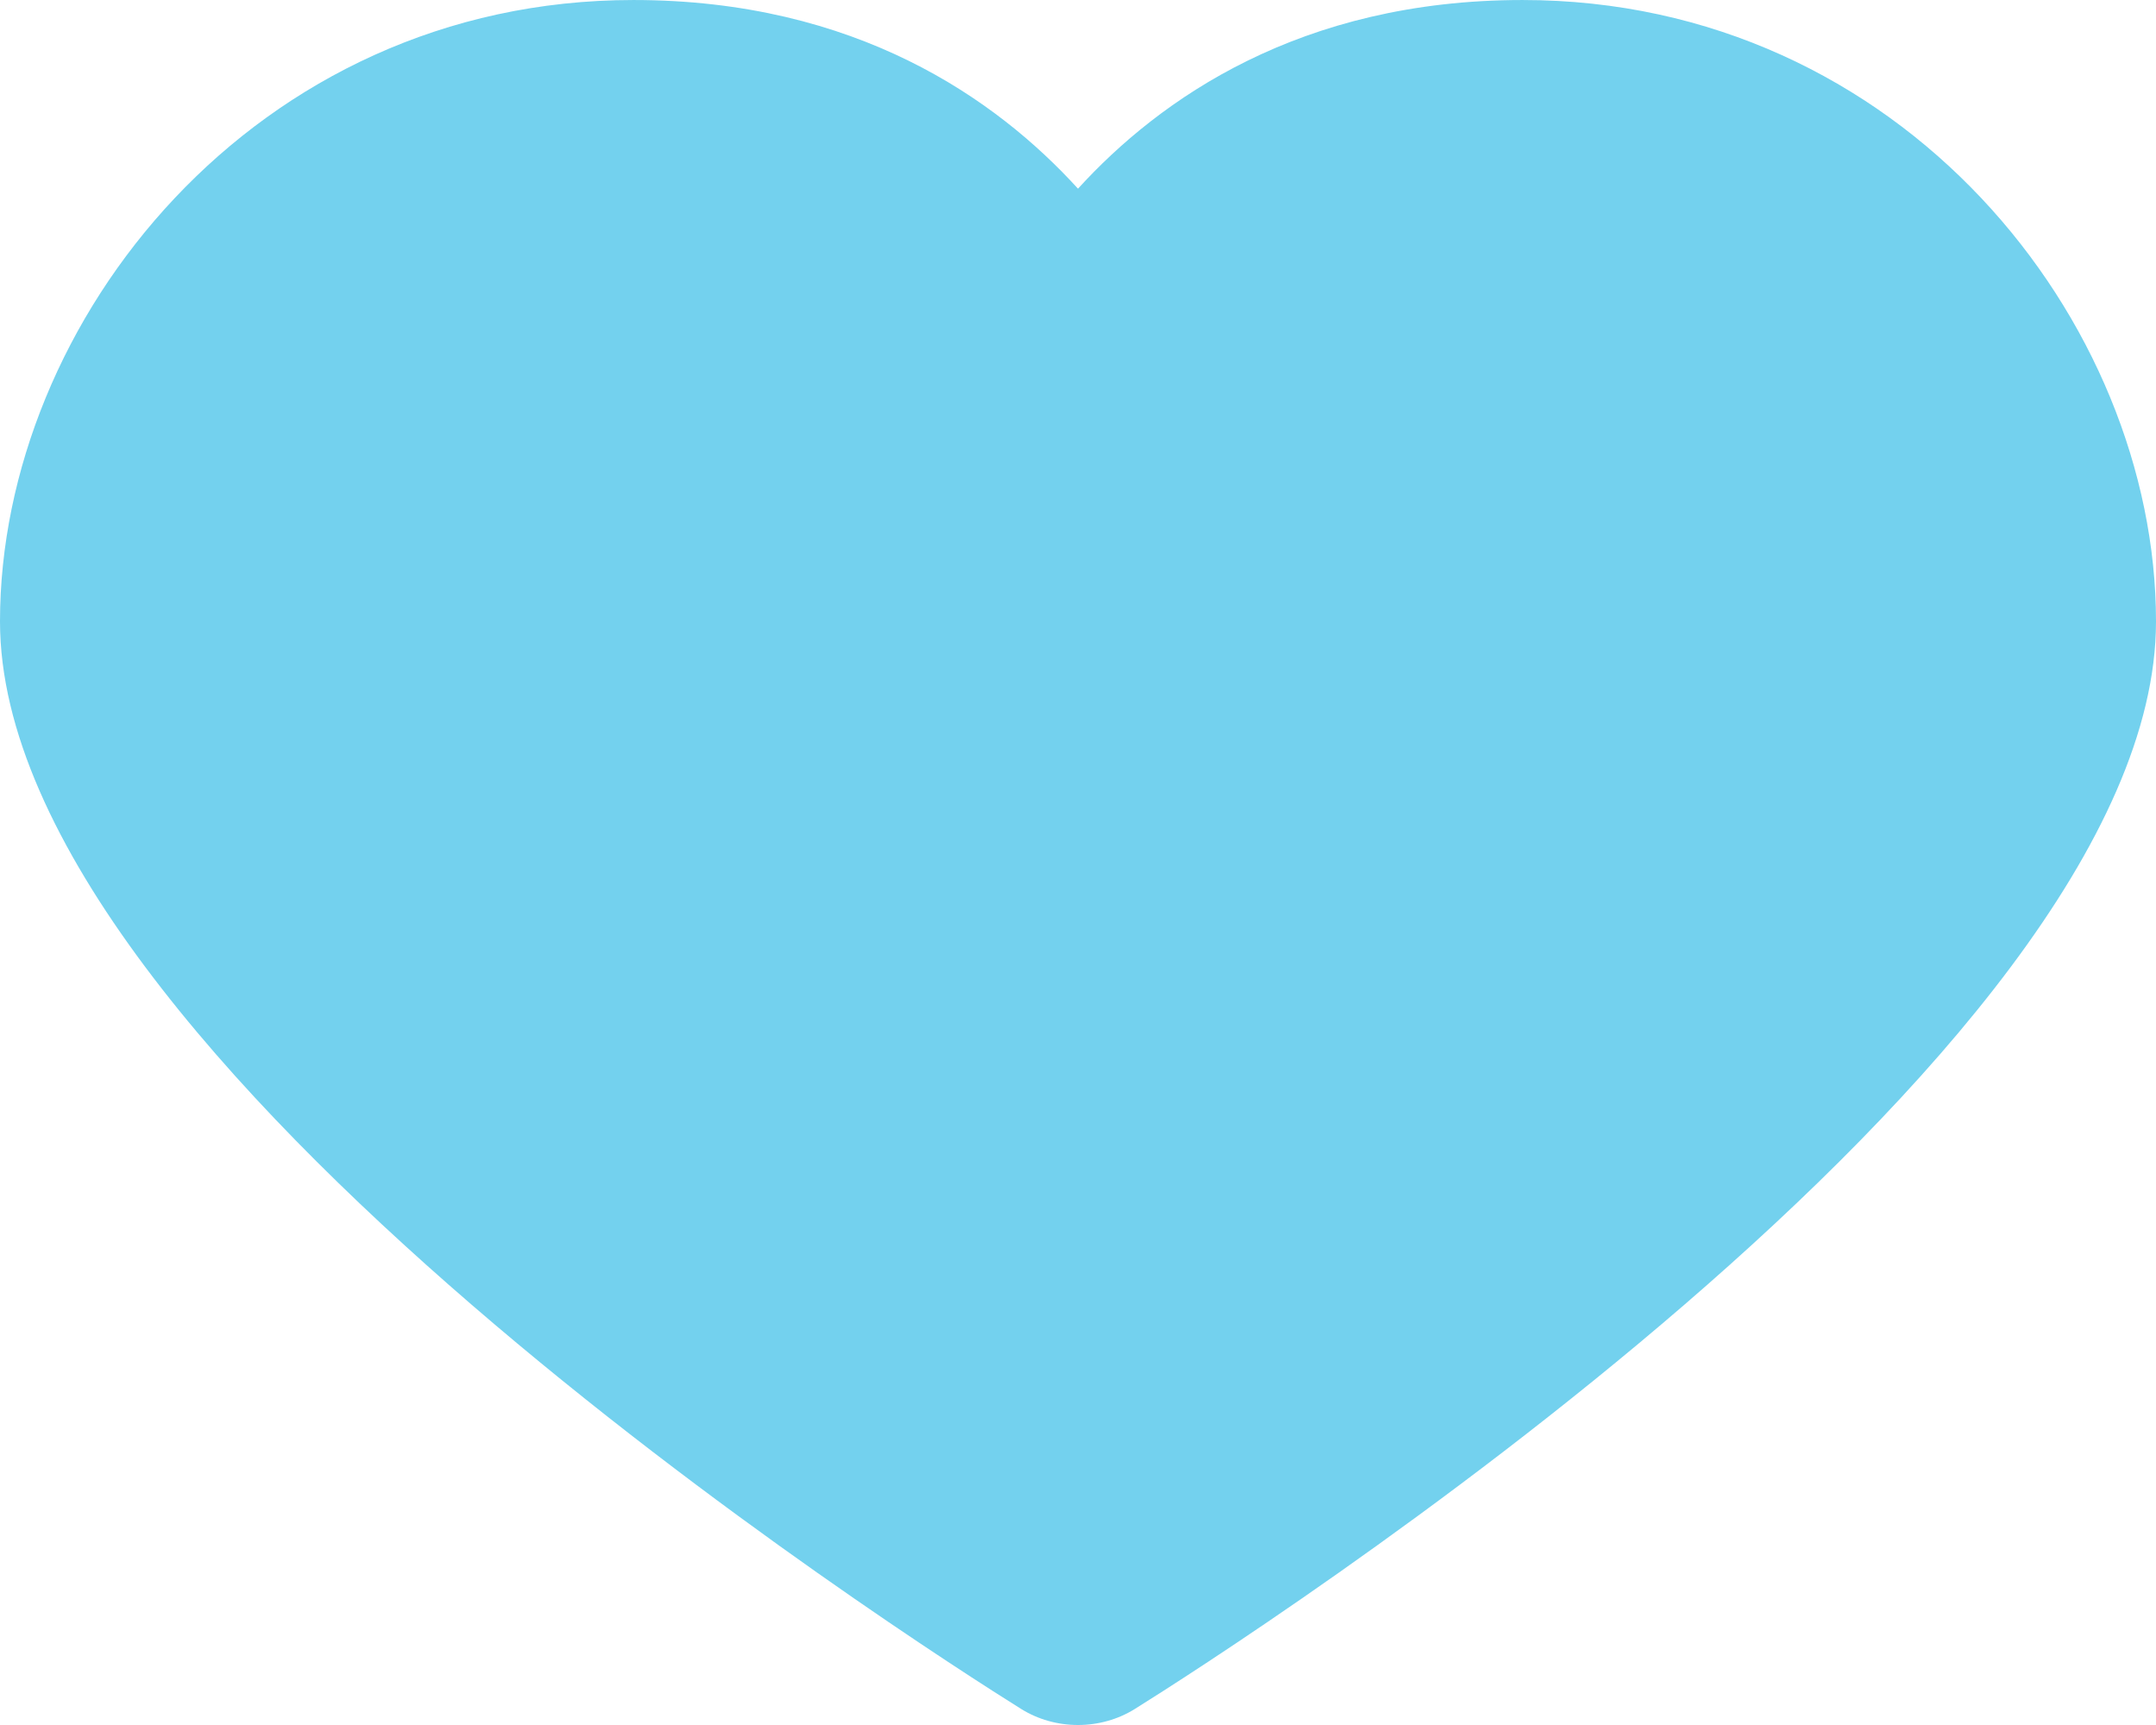 <svg width="10" height="8" viewBox="0 0 10 8" fill="none" xmlns="http://www.w3.org/2000/svg">
<path d="M7.062 6.10352e-05C6.03 6.10352e-05 5.378 0.46 5 0.875C4.622 0.46 3.971 6.10352e-05 2.938 6.10352e-05C1.181 6.10352e-05 0 1.49 0 2.882C0 4.908 4.252 7.623 4.737 7.926C4.814 7.974 4.906 8 5 8C5.094 8 5.186 7.974 5.263 7.926C5.748 7.623 10 4.908 10 2.882C10 1.49 8.819 6.10352e-05 7.062 6.10352e-05V6.10352e-05Z" fill="#73D1EE"/>
</svg>

